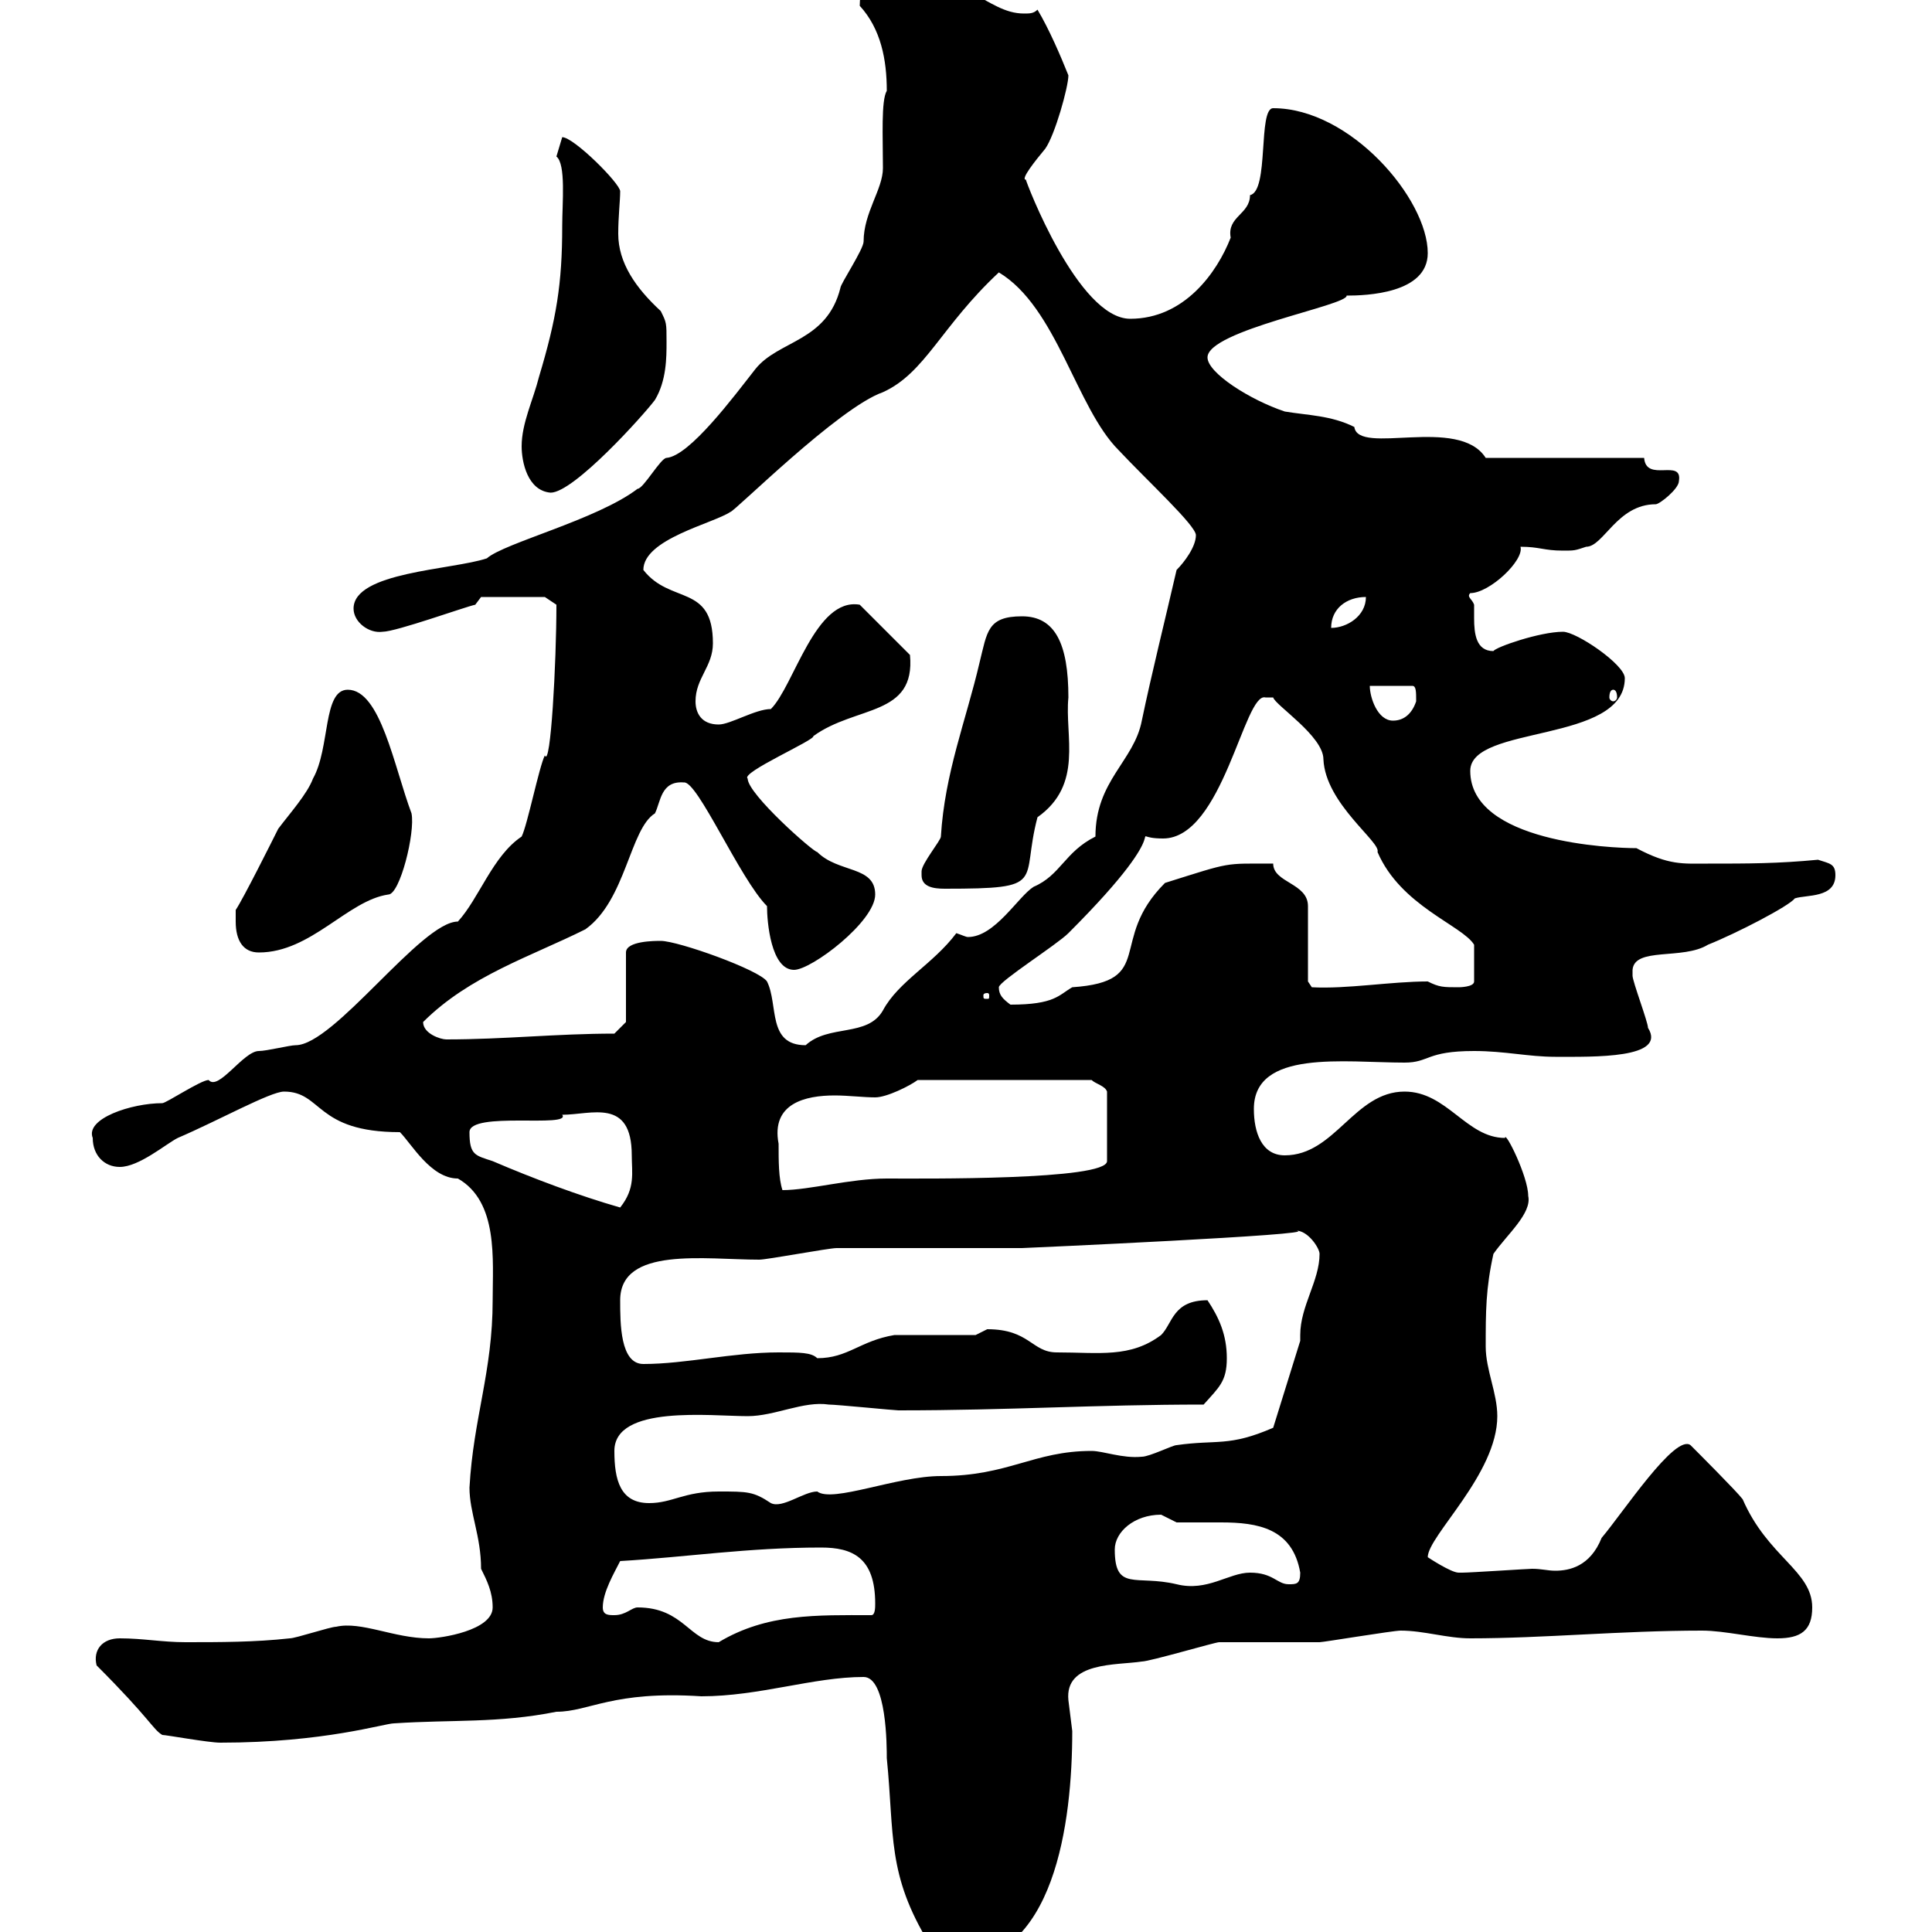 <svg xmlns="http://www.w3.org/2000/svg" xmlns:xlink="http://www.w3.org/1999/xlink" width="300" height="300"><path d="M134.10 260.40C137.70 260.40 137.70 271.20 137.70 273C138.90 285 137.70 291 144.30 301.80C146.10 304.80 144.90 304.80 147.90 304.80C163.80 304.80 166.50 282.90 166.50 268.80C166.50 268.80 165.90 264 165.90 264C165.30 258 173.40 258.60 177.30 258C178.50 258 188.70 255 189.30 255C191.10 255 203.10 255 204.90 255C205.50 255 216.30 253.20 217.50 253.20C221.10 253.20 224.70 254.40 228.30 254.40C239.70 254.40 251.70 253.20 264.30 253.20C267.90 253.20 272.40 254.40 276 254.40C279.60 254.40 281.40 253.20 281.40 249.60C281.40 243.90 274.50 241.80 270.60 232.80C269.70 231.60 263.40 225.30 262.50 224.40C260.10 222.60 252 234.90 248.70 238.80C246.90 243.30 243.60 243.90 241.50 243.90C240.30 243.90 239.40 243.60 237.90 243.60C237.30 243.60 228.30 244.20 227.10 244.20C227.10 244.20 226.50 244.20 226.50 244.20C225.30 244.20 221.70 241.80 221.70 241.80C221.70 238.50 232.50 228.90 232.50 219.90C232.50 216.30 230.70 212.70 230.70 209.10C230.70 203.70 230.70 200.10 231.90 194.70C234 191.70 237.90 188.40 237.30 185.70C237.30 182.70 233.70 175.50 233.70 176.70C227.70 176.70 224.70 169.50 218.10 169.50C210.30 169.50 207.30 179.40 199.50 179.40C195.90 179.40 194.70 175.80 194.70 172.20C194.70 162.90 208.80 165 218.10 165C222 165 221.40 163.20 228.90 163.20C233.70 163.20 237.30 164.10 241.50 164.10C247.50 164.10 258.90 164.40 255.90 159.60C255.90 158.70 253.50 152.40 253.50 151.50C253.50 151.50 253.50 151.50 253.50 150.60C253.80 147 261.30 149.10 265.20 146.70C269.70 144.90 277.80 140.70 278.70 139.50C280.50 138.90 285 139.50 285 135.90C285 134.10 284.10 134.10 282.30 133.50C276 134.10 271.50 134.10 265.20 134.10C261.30 134.10 259.20 134.40 254.10 131.70C250.20 131.70 228.30 130.80 228.30 119.70C228.30 112.50 252.30 115.50 252.30 105.30C252.30 103.20 244.80 98.10 242.70 98.10C239.10 98.10 232.20 100.50 231.90 101.10C229.20 101.10 228.90 98.40 228.90 96C228.90 95.10 228.90 94.50 228.90 93.90C228.60 93 227.70 92.70 228.30 92.10C231.30 92.10 236.70 87 236.10 84.90C239.10 84.90 239.70 85.50 242.70 85.50C244.50 85.50 244.50 85.50 246.30 84.90C249 84.90 251.10 78.30 257.10 78.30C257.70 78.30 260.70 75.90 260.70 74.70C261.30 71.10 255.60 75 255.30 71.10L230.70 71.10C226.50 64.50 210.90 70.80 210.30 66.30C206.70 64.50 203.10 64.50 199.50 63.90C194.10 62.10 187.50 57.90 187.50 55.50C187.50 51.30 209.40 47.40 209.10 45.90C212.10 45.90 221.70 45.60 221.70 39.30C221.70 30.90 209.70 16.80 197.70 16.80C195.30 16.80 197.10 29.70 194.10 30.30C194.10 33.30 190.50 33.60 191.10 36.90C189 42.30 183.90 49.50 175.50 49.50C167.40 49.50 159.30 28.20 159.30 27.90C158.40 27.90 160.80 24.90 162.30 23.10C163.80 21 165.90 13.50 165.90 11.70C164.70 8.70 162.90 4.50 161.10 1.50C160.50 2.10 159.90 2.10 159 2.10C153 2.10 150.30-4.80 135.90-3.90C134.10-3 133.50-1.20 133.50 0.90C136.80 4.50 137.70 9.30 137.70 14.10C136.80 15.60 137.10 21.30 137.10 26.10C137.10 29.40 134.10 33 134.10 37.50C134.10 38.70 130.50 44.10 130.50 44.70C128.40 53.10 120.90 52.80 117.30 57.30C114 61.50 107.10 70.80 103.50 71.10C102.60 71.10 99.90 75.90 99 75.90C92.70 80.70 78.30 84.30 75.60 86.70C70.20 88.50 54.90 88.80 54.90 94.50C54.90 96.60 57.30 98.40 59.40 98.10C61.50 98.10 72.30 94.20 73.80 93.90L74.70 92.70L84.60 92.70L86.40 93.90C86.40 102.90 85.50 119.40 84.60 117.30C83.70 119.10 81.90 128.10 81 129.90C76.50 132.90 74.40 139.50 71.10 143.10C65.40 143.10 51.90 162.30 45.90 162.30C45 162.30 41.40 163.20 40.20 163.20C37.80 163.20 33.90 169.50 32.40 167.70C31.20 167.70 25.80 171.30 25.20 171.30C20.40 171.30 13.20 173.70 14.40 176.70C14.40 179.40 16.20 181.20 18.60 181.20C21.60 181.20 25.80 177.60 27.60 176.70C33.90 174 42 169.50 44.10 169.50C50.10 169.50 48.90 175.80 62.10 175.80C63.90 177.60 66.90 183 71.10 183C77.40 186.60 76.50 195.60 76.50 201.90C76.50 213 73.50 220.20 72.90 231C72.90 234.90 74.70 238.50 74.70 243.60C75.60 245.40 76.50 247.20 76.50 249.60C76.50 253.20 68.40 254.40 66.60 254.40C61.20 254.40 56.10 251.70 52.20 252.60C51.30 252.60 45.90 254.40 45 254.40C39.60 255 34.20 255 28.80 255C25.20 255 22.20 254.40 18.60 254.40C15.90 254.40 14.40 256.20 15 258.60C23.40 267 23.70 268.50 25.20 269.40C25.80 269.40 32.40 270.60 34.20 270.60C50.40 270.60 59.70 267.60 61.20 267.60C70.20 267 77.40 267.60 86.40 265.80C91.50 265.80 95.10 262.50 108.90 263.40C117.90 263.40 126.30 260.40 134.10 260.40ZM99 249.60C98.10 249.60 97.20 250.80 95.40 250.80C94.50 250.80 93.60 250.80 93.60 249.60C93.60 247.20 95.40 244.20 96.30 242.40C106.50 241.80 116.10 240.30 127.50 240.30C132.30 240.30 135.90 241.80 135.90 249C135.90 249.60 135.90 250.80 135.30 250.80C126.90 250.80 119.10 250.50 111.60 255C107.10 255 106.20 249.60 99 249.60ZM173.10 240.60C173.10 237.90 176.10 235.20 180.30 235.20C180.30 235.20 182.70 236.40 182.70 236.40C185.10 236.40 187.50 236.40 189.60 236.40C195.30 236.40 200.70 237.30 201.90 244.20C201.90 246 201.30 246 200.10 246C198.30 246 197.70 244.20 194.10 244.20C190.80 244.20 187.50 247.20 182.70 246C176.40 244.50 173.10 247.20 173.10 240.60ZM95.40 225.30C95.40 218.10 110.40 219.90 116.10 219.90C120.30 219.90 124.80 217.50 128.70 218.10C129.90 218.10 138.90 219 139.50 219C156.90 219 170.10 218.10 186.90 218.10C189.30 215.40 190.50 214.50 190.50 210.90C190.50 207.30 189.30 204.60 187.50 201.90C182.10 201.90 182.10 205.50 180.30 207.30C175.50 210.90 170.70 210 164.10 210C160.20 210 159.90 206.40 153.30 206.40C153.30 206.40 151.50 207.30 151.50 207.30C149.70 207.30 140.70 207.30 138.90 207.30C133.50 208.20 131.70 210.90 126.90 210.90C126 210 124.20 210 120.90 210C113.70 210 106.50 211.80 99.90 211.80C96.30 211.80 96.30 205.50 96.30 201.90C96.30 193.50 109.50 195.60 117.90 195.60C119.10 195.60 128.70 193.80 129.90 193.80C134.10 193.80 153.90 193.80 158.70 193.80C159 193.80 205.80 191.70 201.30 191.10C203.10 191.10 204.90 193.80 204.90 194.70C204.90 198.90 201.90 202.80 201.90 207.30C201.90 207.60 201.90 207.90 201.90 208.20L197.70 221.70C190.80 224.70 189 223.50 182.70 224.40C182.10 224.40 178.50 226.20 177.30 226.20C174.30 226.50 171.30 225.30 169.50 225.30C160.50 225.30 156.60 229.20 146.10 229.20C139.20 229.20 129.30 233.40 126.90 231.60C124.80 231.60 121.50 234.30 119.70 233.40C117 231.60 116.10 231.60 111.60 231.60C106.20 231.60 104.40 233.40 100.80 233.40C96.30 233.40 95.40 229.80 95.40 225.30ZM72.90 175.80C72.90 172.50 88.80 175.20 87.30 173.10C91.80 173.10 98.10 170.40 98.10 179.40C98.10 182.10 98.70 184.50 96.30 187.50C90 185.70 82.80 183 76.50 180.30C73.80 179.40 72.90 179.40 72.90 175.80ZM120.90 177.60C119.70 171.30 125.10 170.10 129.60 170.10C131.70 170.10 134.10 170.40 135.90 170.40C137.70 170.40 141.30 168.60 142.50 167.70L169.50 167.70C170.10 168.30 171.60 168.60 171.90 169.50L171.90 180.30C171.90 183.30 143.10 183 137.70 183C132 183 125.70 184.80 121.50 184.80C120.90 183 120.90 180.30 120.90 177.60ZM102.60 146.10C101.70 146.10 97.20 146.10 97.20 147.90L97.20 158.70L95.40 160.50C86.40 160.50 78.30 161.40 69.30 161.40C68.40 161.40 65.70 160.50 65.70 158.70C72.90 151.50 82.50 148.50 90.90 144.30C97.20 139.80 97.80 128.70 101.70 126.30C102.60 124.50 102.60 121.20 106.20 121.50C108.30 121.20 114.90 136.50 119.10 140.70C119.10 143.10 119.70 150.60 123.30 150.60C126 150.60 135.90 143.10 135.90 138.90C135.90 134.40 130.20 135.60 126.90 132.30C126.30 132.30 116.10 123.30 116.10 120.90C114.90 120 126.60 114.90 126.30 114.30C132.90 109.50 142.20 111.30 141.30 101.70L133.50 93.90C126.60 92.70 123.30 106.50 119.70 110.10C117.30 110.10 113.40 112.50 111.60 112.50C108.90 112.50 108 110.70 108 108.90C108 105.30 110.70 103.50 110.70 99.90C110.70 90.60 104.10 93.90 99.90 88.50C99.90 83.70 110.70 81.30 113.40 79.50C114 79.50 130.20 63.30 137.10 60.90C143.70 57.90 146.10 50.70 155.10 42.30C164.10 47.70 167.10 63.30 173.70 69.90C178.20 74.70 185.70 81.60 185.70 83.10C185.70 84.90 183.90 87.30 182.70 88.50C180.90 96.30 178.80 104.70 177.30 111.90C176.10 118.20 170.10 121.20 170.10 129.90C165.30 132.30 164.70 135.90 160.50 137.70C158.10 139.20 154.50 145.50 150.30 145.50C150 145.50 149.40 145.20 148.50 144.90C144.90 149.70 139.50 152.40 137.10 156.90C134.70 161.10 128.70 159 125.10 162.30C119.10 162.30 120.90 156 119.10 152.40C117.90 150.60 105.30 146.10 102.60 146.10ZM155.10 153.30C155.10 152.40 164.10 146.70 165.90 144.90C184.50 126.30 173.70 130.20 180.60 130.20C189.90 130.20 193.20 107.40 196.50 108.30L197.70 108.30C198 109.50 205.50 114.30 205.50 117.90C205.80 124.80 214.50 130.80 213.90 132.30C217.50 140.70 227.10 143.70 228.90 146.70L228.90 152.40C228.90 153.30 226.50 153.30 226.50 153.30C224.10 153.30 223.50 153.30 221.70 152.40C216 152.40 209.10 153.60 203.70 153.30L203.10 152.40L203.10 140.70C203.10 137.10 197.70 137.10 197.70 134.10C189.90 134.10 191.40 133.80 180.90 137.10C171.90 146.10 179.70 152.40 166.50 153.30C164.40 154.50 163.80 156 156.90 156C155.70 155.10 155.10 154.50 155.10 153.30ZM153.30 154.20C153.60 154.20 153.60 154.50 153.60 154.50C153.60 155.10 153.60 155.10 153.30 155.10C152.70 155.10 152.70 155.10 152.70 154.50C152.70 154.50 152.70 154.20 153.30 154.20ZM36.60 143.10C36.60 146.10 37.80 147.90 40.20 147.90C48.30 147.90 54 139.80 60.30 138.90C62.10 138.90 64.50 129.30 63.90 126.30C61.20 119.10 59.10 107.10 54 107.10C50.10 107.10 51.30 116.10 48.60 120.90C47.70 123.30 45 126.30 43.20 128.70C42.30 130.50 37.80 139.50 36.60 141.30C36.60 141.30 36.60 143.10 36.60 143.10ZM143.10 135.90C143.10 137.70 144.90 138 146.70 138C162.90 138 158.40 137.10 161.10 126.90C168.30 121.80 165.30 114.30 165.90 108.30C165.90 99.90 163.80 95.70 158.70 95.70C153.30 95.70 153.30 98.10 152.10 102.90C150 111.90 146.70 120 146.10 129.90C146.10 130.50 143.10 134.10 143.10 135.30C143.10 135.30 143.10 135.90 143.10 135.90ZM212.70 106.50L219.30 106.50C219.90 106.50 219.90 107.40 219.90 108.90C219.30 110.70 218.10 111.90 216.30 111.90C213.90 111.90 212.70 108.30 212.70 106.50ZM250.50 107.10C250.80 107.10 251.10 107.40 251.10 108.30C251.10 108.60 250.80 108.90 250.50 108.90C250.20 108.90 249.90 108.60 249.90 108.30C249.90 107.40 250.20 107.10 250.50 107.10ZM212.10 92.70C212.10 95.70 209.10 97.50 206.70 97.50C206.70 94.50 209.10 92.70 212.10 92.70ZM81 69.30C81 71.70 81.90 76.20 85.50 76.50C89.10 76.50 99.90 64.50 101.70 62.10C103.50 59.10 103.50 55.50 103.50 53.10C103.50 50.10 103.50 50.10 102.60 48.30C98.70 44.70 96 40.80 96 36.30C96 33.60 96.30 31.20 96.30 29.70C96.30 28.50 89.10 21.30 87.30 21.30C87.30 21.30 86.40 24.30 86.40 24.30C87.90 25.50 87.30 31.50 87.30 35.10C87.30 44.10 86.40 49.50 83.70 58.50C82.80 62.10 81 65.70 81 69.30Z"/></svg>